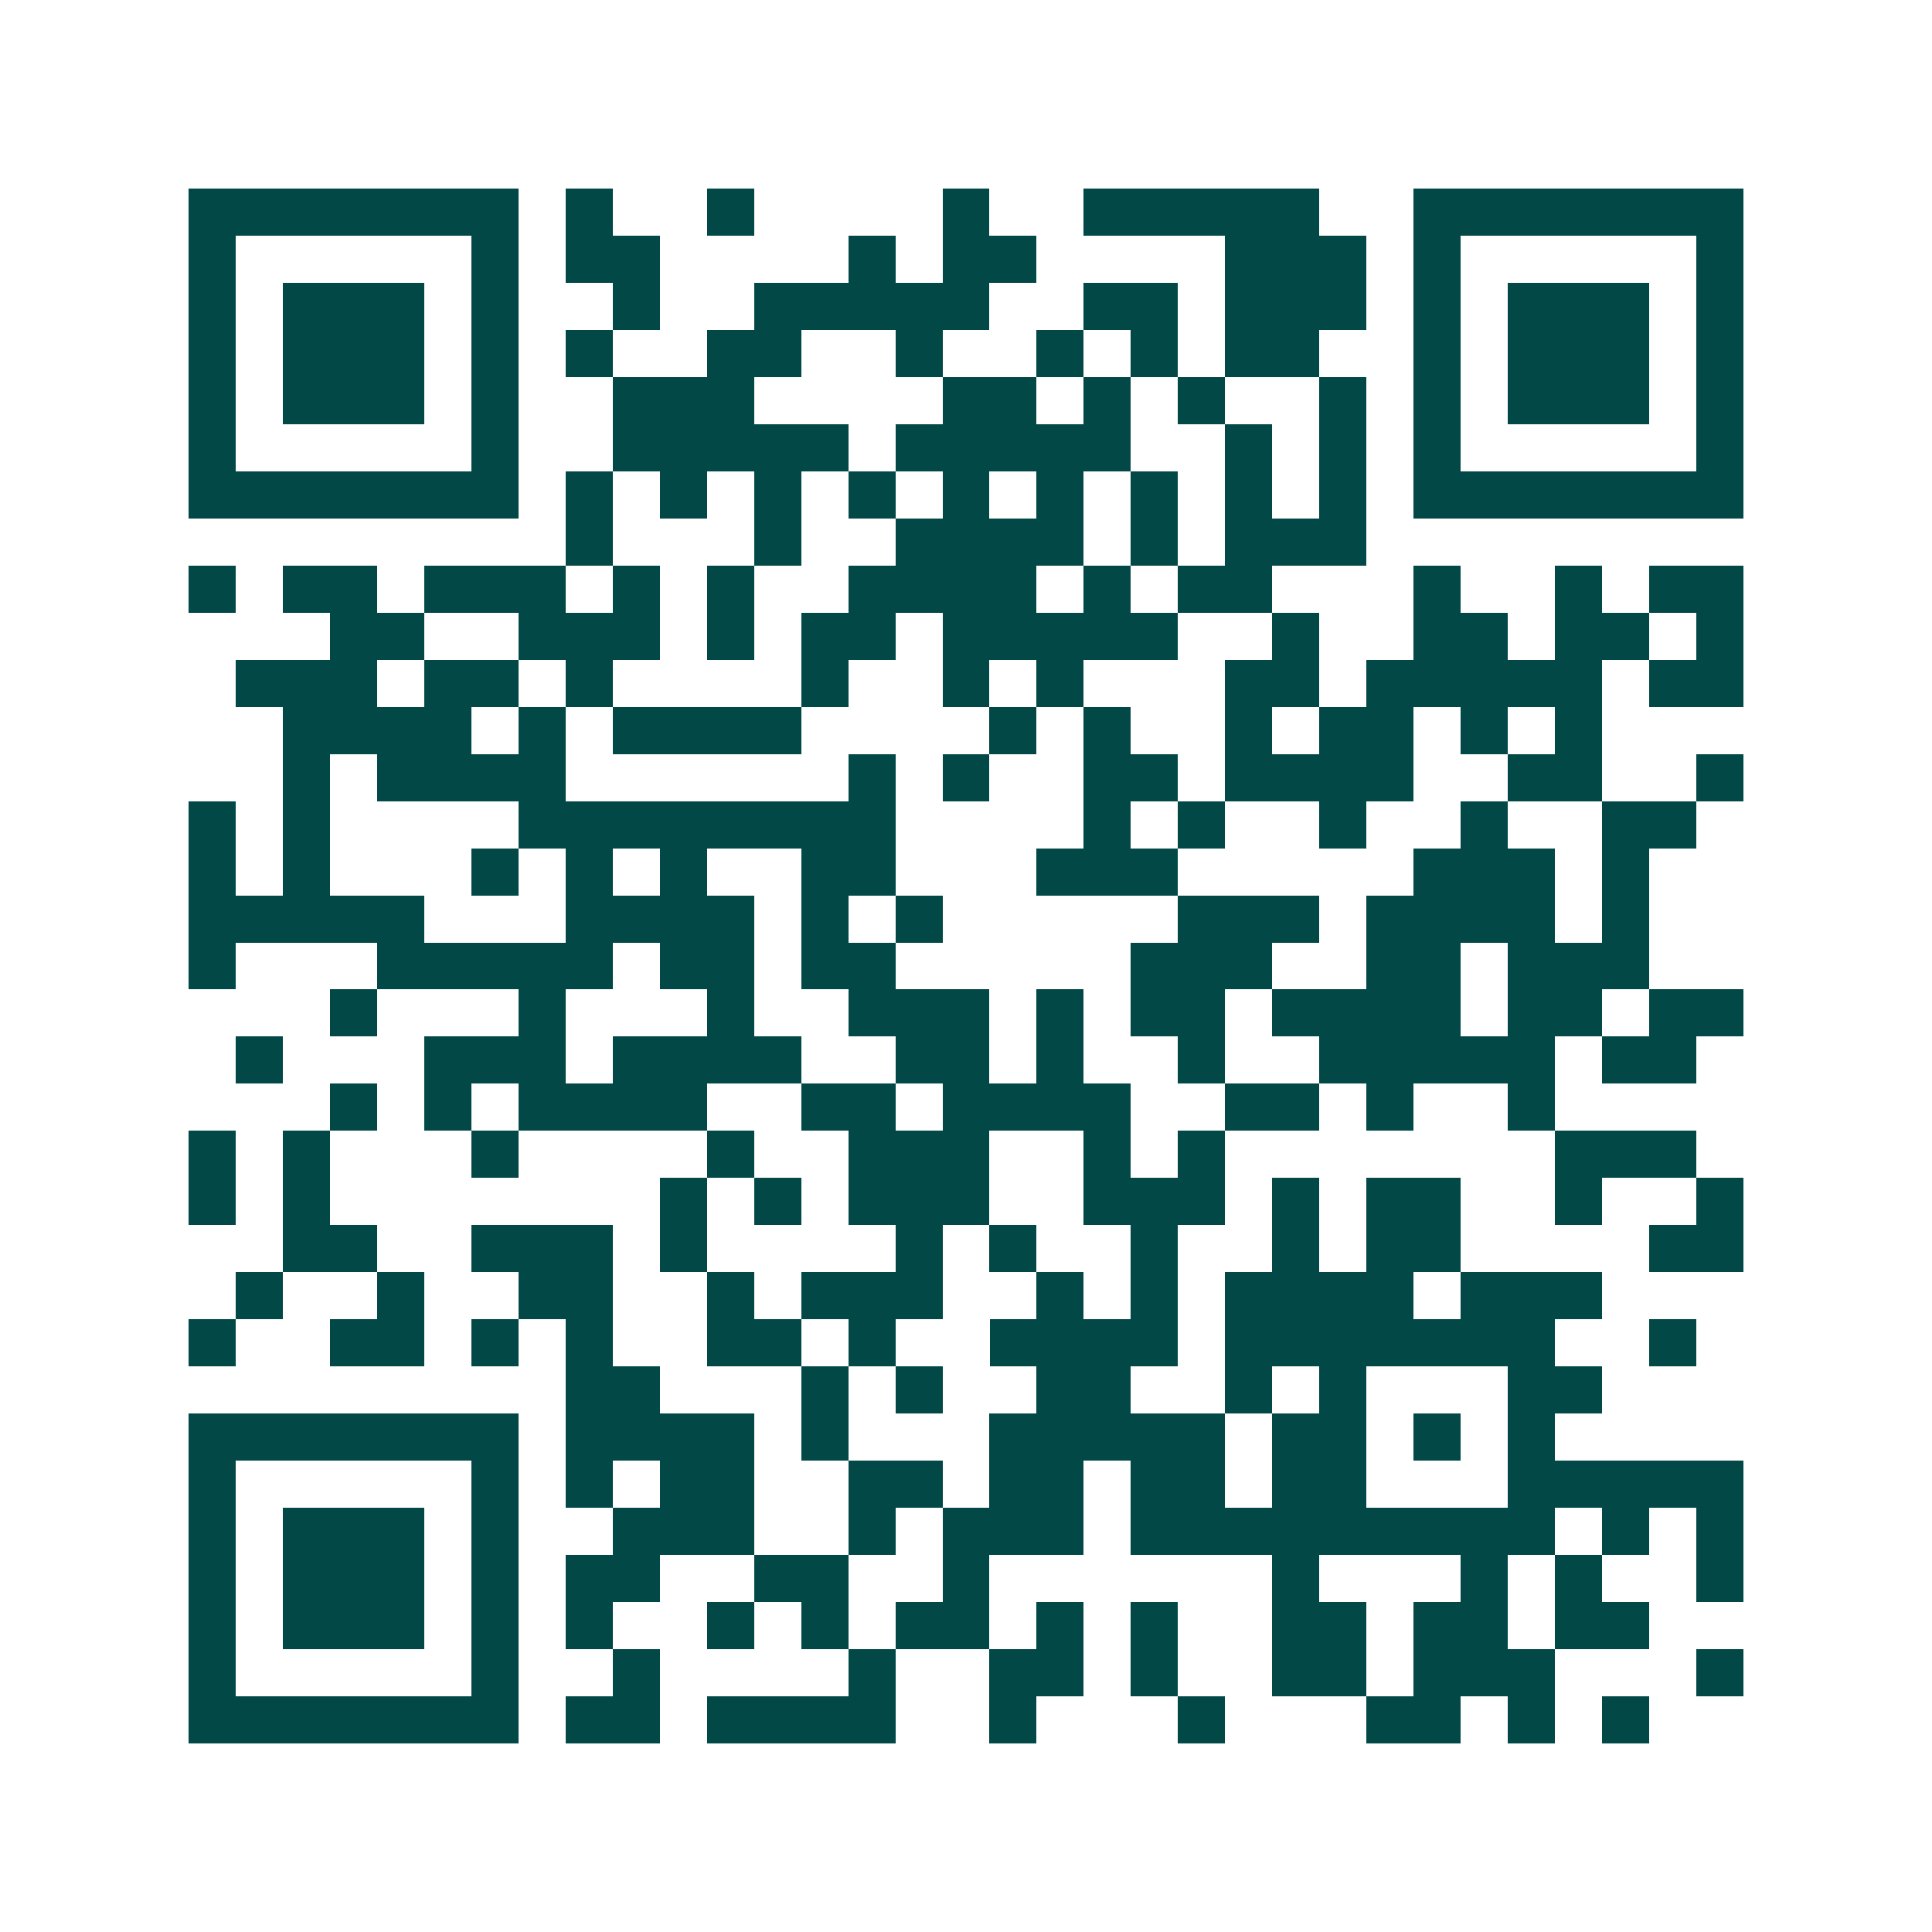 <svg xmlns="http://www.w3.org/2000/svg" width="200" height="200" viewBox="0 0 41 41" shape-rendering="crispEdges"><path fill="#ffffff" d="M0 0h41v41H0z"/><path stroke="#014847" d="M4 4.5h7m1 0h1m2 0h1m4 0h1m2 0h5m2 0h7M4 5.5h1m5 0h1m1 0h2m4 0h1m1 0h2m4 0h3m1 0h1m5 0h1M4 6.5h1m1 0h3m1 0h1m2 0h1m2 0h5m2 0h2m1 0h3m1 0h1m1 0h3m1 0h1M4 7.5h1m1 0h3m1 0h1m1 0h1m2 0h2m2 0h1m2 0h1m1 0h1m1 0h2m2 0h1m1 0h3m1 0h1M4 8.5h1m1 0h3m1 0h1m2 0h3m4 0h2m1 0h1m1 0h1m2 0h1m1 0h1m1 0h3m1 0h1M4 9.5h1m5 0h1m2 0h5m1 0h5m2 0h1m1 0h1m1 0h1m5 0h1M4 10.5h7m1 0h1m1 0h1m1 0h1m1 0h1m1 0h1m1 0h1m1 0h1m1 0h1m1 0h1m1 0h7M12 11.5h1m3 0h1m2 0h4m1 0h1m1 0h3M4 12.5h1m1 0h2m1 0h3m1 0h1m1 0h1m2 0h4m1 0h1m1 0h2m3 0h1m2 0h1m1 0h2M7 13.5h2m2 0h3m1 0h1m1 0h2m1 0h5m2 0h1m2 0h2m1 0h2m1 0h1M5 14.5h3m1 0h2m1 0h1m4 0h1m2 0h1m1 0h1m3 0h2m1 0h5m1 0h2M6 15.5h4m1 0h1m1 0h4m4 0h1m1 0h1m2 0h1m1 0h2m1 0h1m1 0h1M6 16.5h1m1 0h4m6 0h1m1 0h1m2 0h2m1 0h4m2 0h2m2 0h1M4 17.5h1m1 0h1m4 0h8m4 0h1m1 0h1m2 0h1m2 0h1m2 0h2M4 18.5h1m1 0h1m3 0h1m1 0h1m1 0h1m2 0h2m3 0h3m5 0h3m1 0h1M4 19.5h5m3 0h4m1 0h1m1 0h1m5 0h3m1 0h4m1 0h1M4 20.5h1m3 0h5m1 0h2m1 0h2m5 0h3m2 0h2m1 0h3M7 21.5h1m3 0h1m3 0h1m2 0h3m1 0h1m1 0h2m1 0h4m1 0h2m1 0h2M5 22.5h1m3 0h3m1 0h4m2 0h2m1 0h1m2 0h1m2 0h5m1 0h2M7 23.5h1m1 0h1m1 0h4m2 0h2m1 0h4m2 0h2m1 0h1m2 0h1M4 24.5h1m1 0h1m3 0h1m4 0h1m2 0h3m2 0h1m1 0h1m7 0h3M4 25.5h1m1 0h1m7 0h1m1 0h1m1 0h3m2 0h3m1 0h1m1 0h2m2 0h1m2 0h1M6 26.5h2m2 0h3m1 0h1m4 0h1m1 0h1m2 0h1m2 0h1m1 0h2m4 0h2M5 27.5h1m2 0h1m2 0h2m2 0h1m1 0h3m2 0h1m1 0h1m1 0h4m1 0h3M4 28.5h1m2 0h2m1 0h1m1 0h1m2 0h2m1 0h1m2 0h4m1 0h7m2 0h1M12 29.5h2m3 0h1m1 0h1m2 0h2m2 0h1m1 0h1m3 0h2M4 30.5h7m1 0h4m1 0h1m3 0h5m1 0h2m1 0h1m1 0h1M4 31.5h1m5 0h1m1 0h1m1 0h2m2 0h2m1 0h2m1 0h2m1 0h2m3 0h5M4 32.5h1m1 0h3m1 0h1m2 0h3m2 0h1m1 0h3m1 0h9m1 0h1m1 0h1M4 33.5h1m1 0h3m1 0h1m1 0h2m2 0h2m2 0h1m6 0h1m3 0h1m1 0h1m2 0h1M4 34.5h1m1 0h3m1 0h1m1 0h1m2 0h1m1 0h1m1 0h2m1 0h1m1 0h1m2 0h2m1 0h2m1 0h2M4 35.5h1m5 0h1m2 0h1m4 0h1m2 0h2m1 0h1m2 0h2m1 0h3m3 0h1M4 36.5h7m1 0h2m1 0h4m2 0h1m3 0h1m3 0h2m1 0h1m1 0h1"/></svg>
